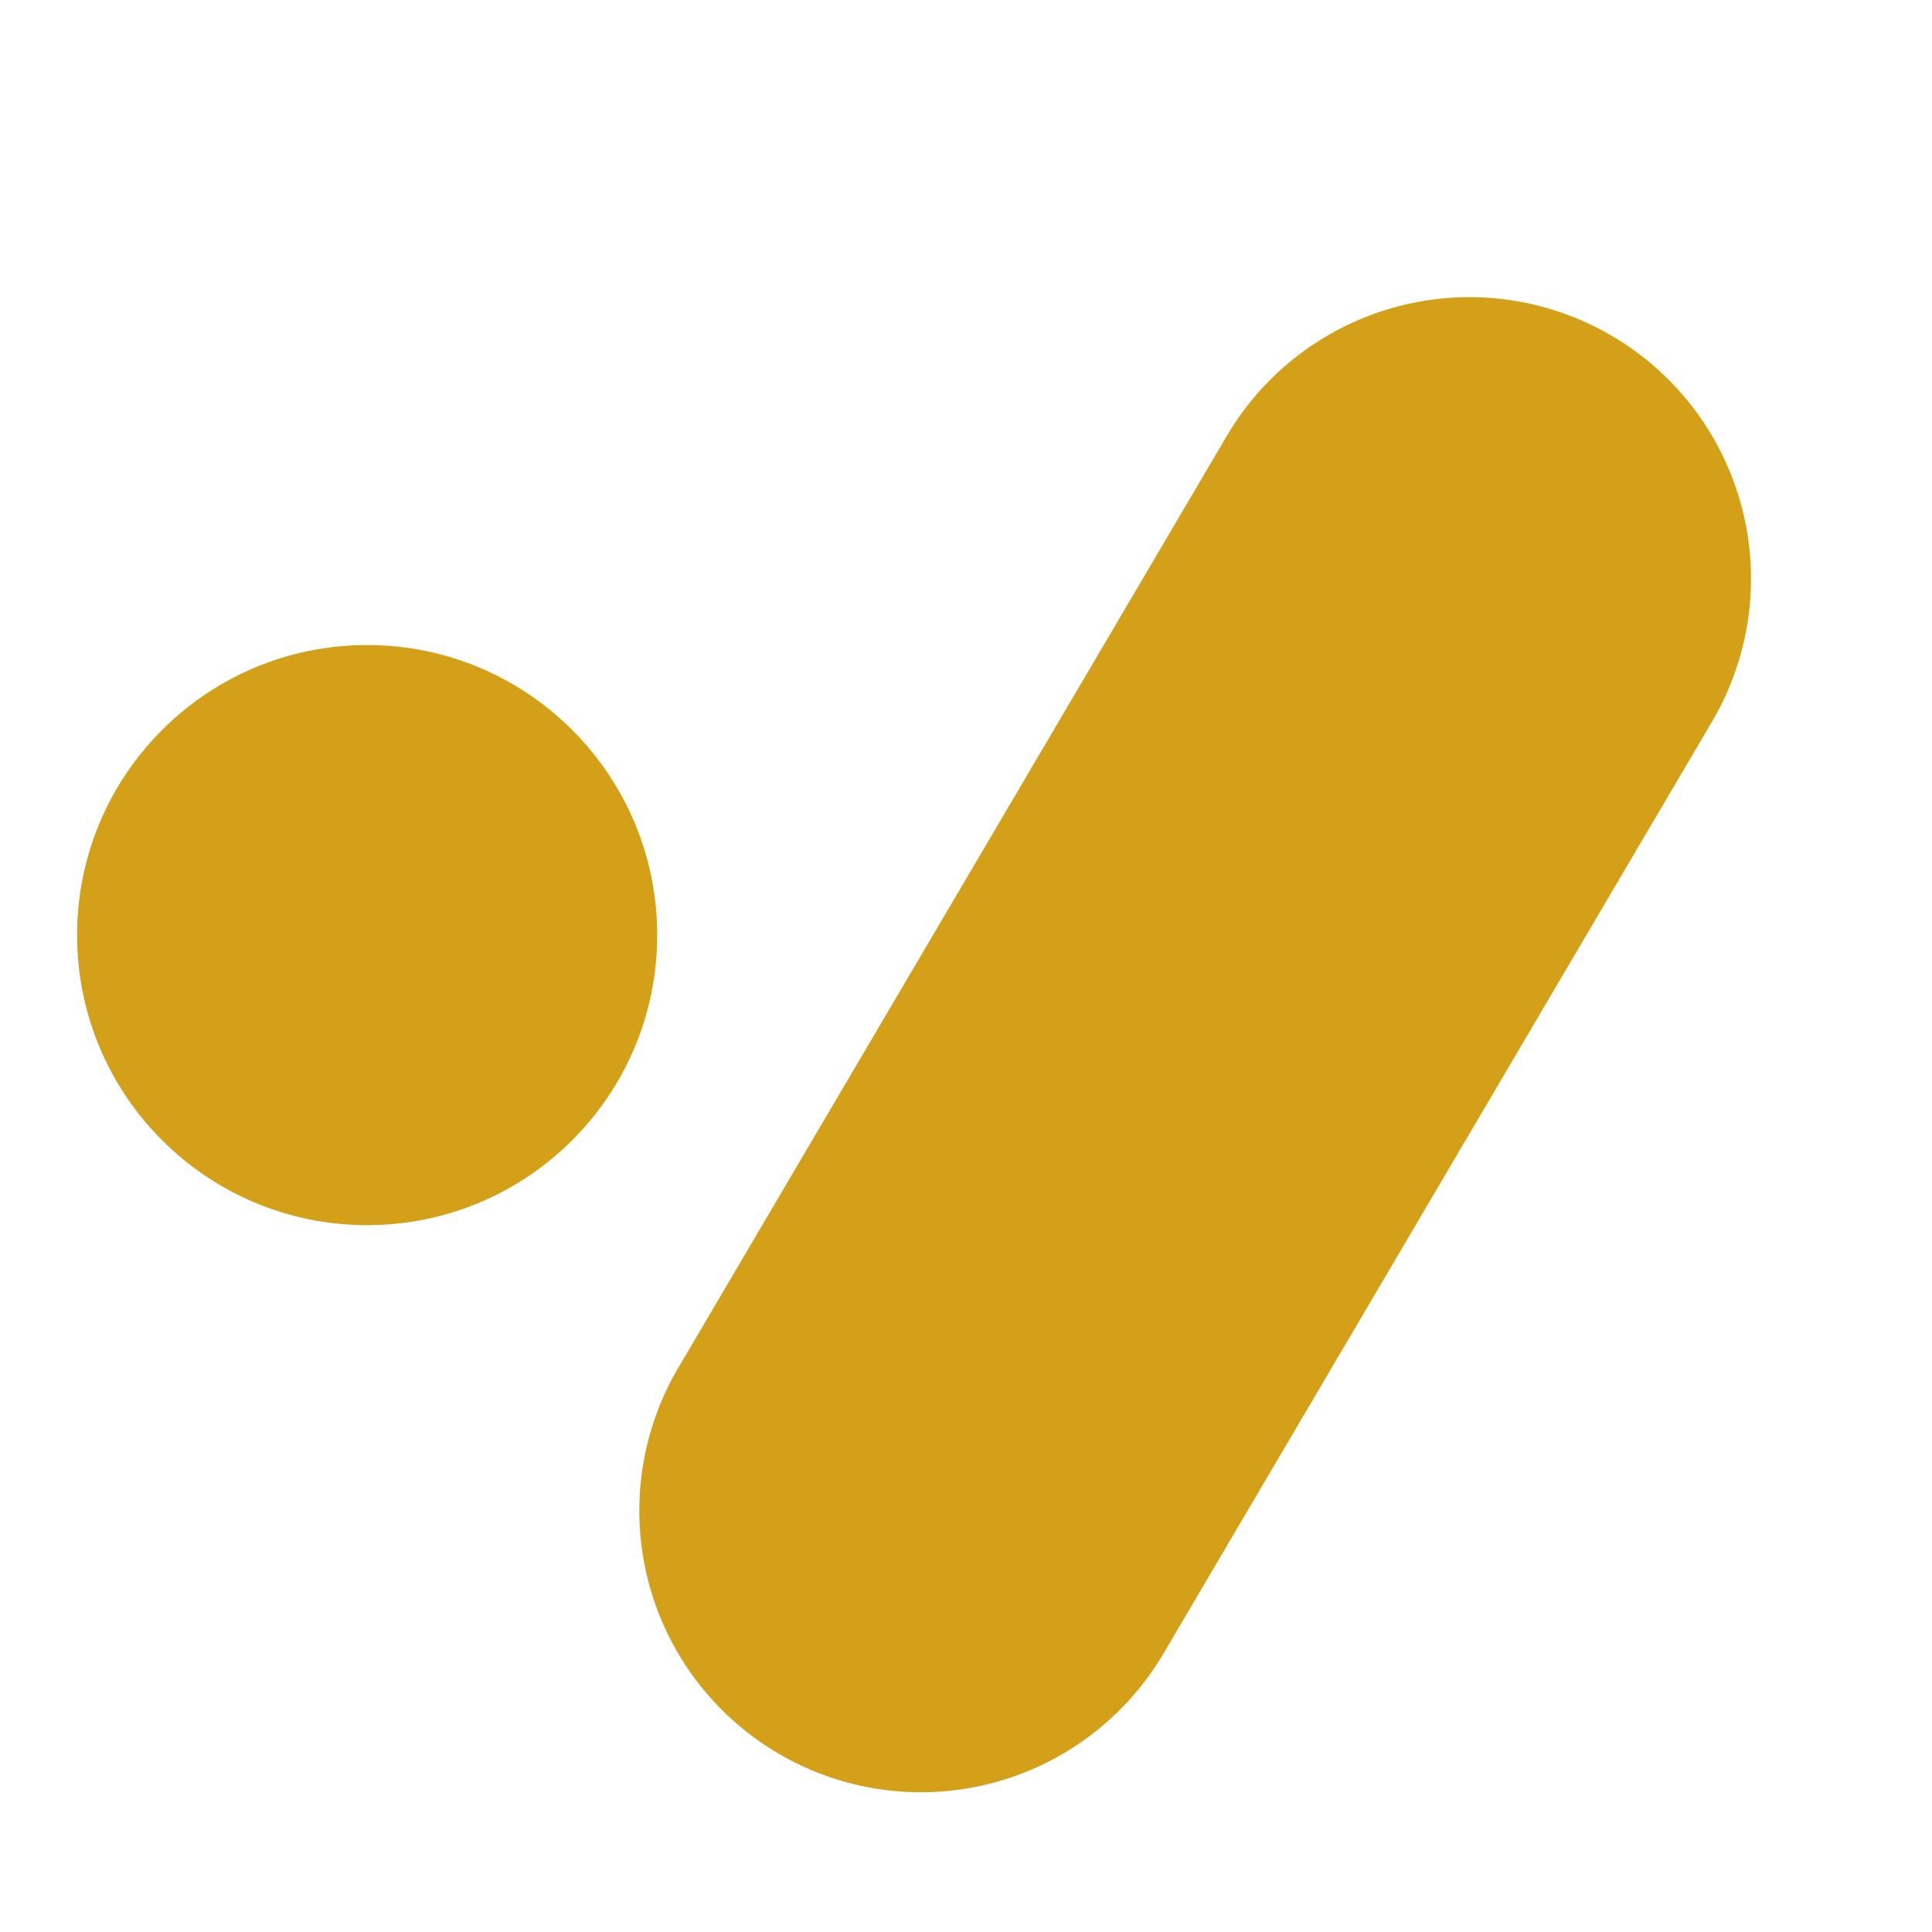 <svg xmlns="http://www.w3.org/2000/svg" xmlns:xlink="http://www.w3.org/1999/xlink" width="192" zoomAndPan="magnify" viewBox="0 0 144 144" height="192" preserveAspectRatio="xMidYMid meet" version="1.0"><defs><clipPath id="f7a55d3b82"><path d="M 42 8 L 126 8 L 126 120 L 42 120 Z M 42 8 " clip-rule="nonzero"/></clipPath><clipPath id="66034a5fc7"><path d="M 97.086 0.402 L 133.254 21.695 L 71.047 127.375 L 34.879 106.086 Z M 97.086 0.402 " clip-rule="nonzero"/></clipPath><clipPath id="5fb8ce7b7c"><path d="M 115.168 11.051 C 119.965 13.871 123.445 18.484 124.84 23.875 C 126.234 29.262 125.434 34.98 122.609 39.777 L 81.719 109.246 C 78.895 114.039 74.281 117.52 68.895 118.914 C 63.508 120.309 57.785 119.508 52.988 116.684 C 48.191 113.859 44.715 109.246 43.32 103.859 C 41.926 98.473 42.727 92.75 45.551 87.953 L 86.441 18.488 C 89.262 13.691 93.875 10.215 99.266 8.82 C 104.652 7.422 110.375 8.227 115.168 11.051 Z M 115.168 11.051 " clip-rule="nonzero"/></clipPath><clipPath id="bf928be150"><path d="M 0 0 L 84 0 L 84 112 L 0 112 Z M 0 0 " clip-rule="nonzero"/></clipPath><clipPath id="10eb580cbb"><path d="M 55.086 -7.598 L 91.254 13.695 L 29.047 119.375 L -7.121 98.086 Z M 55.086 -7.598 " clip-rule="nonzero"/></clipPath><clipPath id="7d4efce96e"><path d="M 73.168 3.051 C 77.965 5.871 81.445 10.484 82.84 15.875 C 84.234 21.262 83.434 26.98 80.609 31.777 L 39.719 101.246 C 36.895 106.039 32.281 109.52 26.895 110.914 C 21.508 112.309 15.785 111.508 10.988 108.684 C 6.191 105.859 2.715 101.246 1.32 95.859 C -0.074 90.473 0.727 84.75 3.551 79.953 L 44.441 10.488 C 47.262 5.691 51.875 2.215 57.266 0.82 C 62.652 -0.578 68.375 0.227 73.168 3.051 Z M 73.168 3.051 " clip-rule="nonzero"/></clipPath><clipPath id="d4f67cec82"><rect x="0" width="84" y="0" height="112"/></clipPath><clipPath id="d1645e452f"><path d="M 0.746 34.078 L 43.984 34.078 L 43.984 77.316 L 0.746 77.316 Z M 0.746 34.078 " clip-rule="nonzero"/></clipPath><clipPath id="c42127d8d3"><path d="M 22.363 34.078 C 10.426 34.078 0.746 43.758 0.746 55.699 C 0.746 67.637 10.426 77.316 22.363 77.316 C 34.305 77.316 43.984 67.637 43.984 55.699 C 43.984 43.758 34.305 34.078 22.363 34.078 Z M 22.363 34.078 " clip-rule="nonzero"/></clipPath><clipPath id="9d0bd3d857"><path d="M 0.746 0.078 L 43.984 0.078 L 43.984 43.316 L 0.746 43.316 Z M 0.746 0.078 " clip-rule="nonzero"/></clipPath><clipPath id="d9fc845218"><path d="M 22.363 0.078 C 10.426 0.078 0.746 9.758 0.746 21.699 C 0.746 33.637 10.426 43.316 22.363 43.316 C 34.305 43.316 43.984 33.637 43.984 21.699 C 43.984 9.758 34.305 0.078 22.363 0.078 Z M 22.363 0.078 " clip-rule="nonzero"/></clipPath><clipPath id="c404331916"><rect x="0" width="44" y="0" height="44"/></clipPath><clipPath id="bea90c0ede"><rect x="0" width="134" y="0" height="128"/></clipPath></defs><g transform="matrix(1, 0, 0, 1, 5, 14)"><g clip-path="url(#bea90c0ede)"><g clip-path="url(#f7a55d3b82)"><g clip-path="url(#66034a5fc7)"><g clip-path="url(#5fb8ce7b7c)"><g transform="matrix(1, 0, 0, 1, 42, 8)"><g clip-path="url(#d4f67cec82)"><g clip-path="url(#bf928be150)"><g clip-path="url(#10eb580cbb)"><g clip-path="url(#7d4efce96e)"><path fill="#d4a017" d="M 55.086 -7.598 L 91.254 13.695 L 29.047 119.375 L -7.121 98.086 Z M 55.086 -7.598 " fill-opacity="1" fill-rule="nonzero"/></g></g></g></g></g></g></g></g><g clip-path="url(#d1645e452f)"><g clip-path="url(#c42127d8d3)"><g transform="matrix(1, 0, 0, 1, -0, 34)"><g clip-path="url(#c404331916)"><g clip-path="url(#9d0bd3d857)"><g clip-path="url(#d9fc845218)"><path fill="#d4a017" d="M 0.746 0.078 L 43.984 0.078 L 43.984 43.316 L 0.746 43.316 Z M 0.746 0.078 " fill-opacity="1" fill-rule="nonzero"/></g></g></g></g></g></g></g></g></svg>